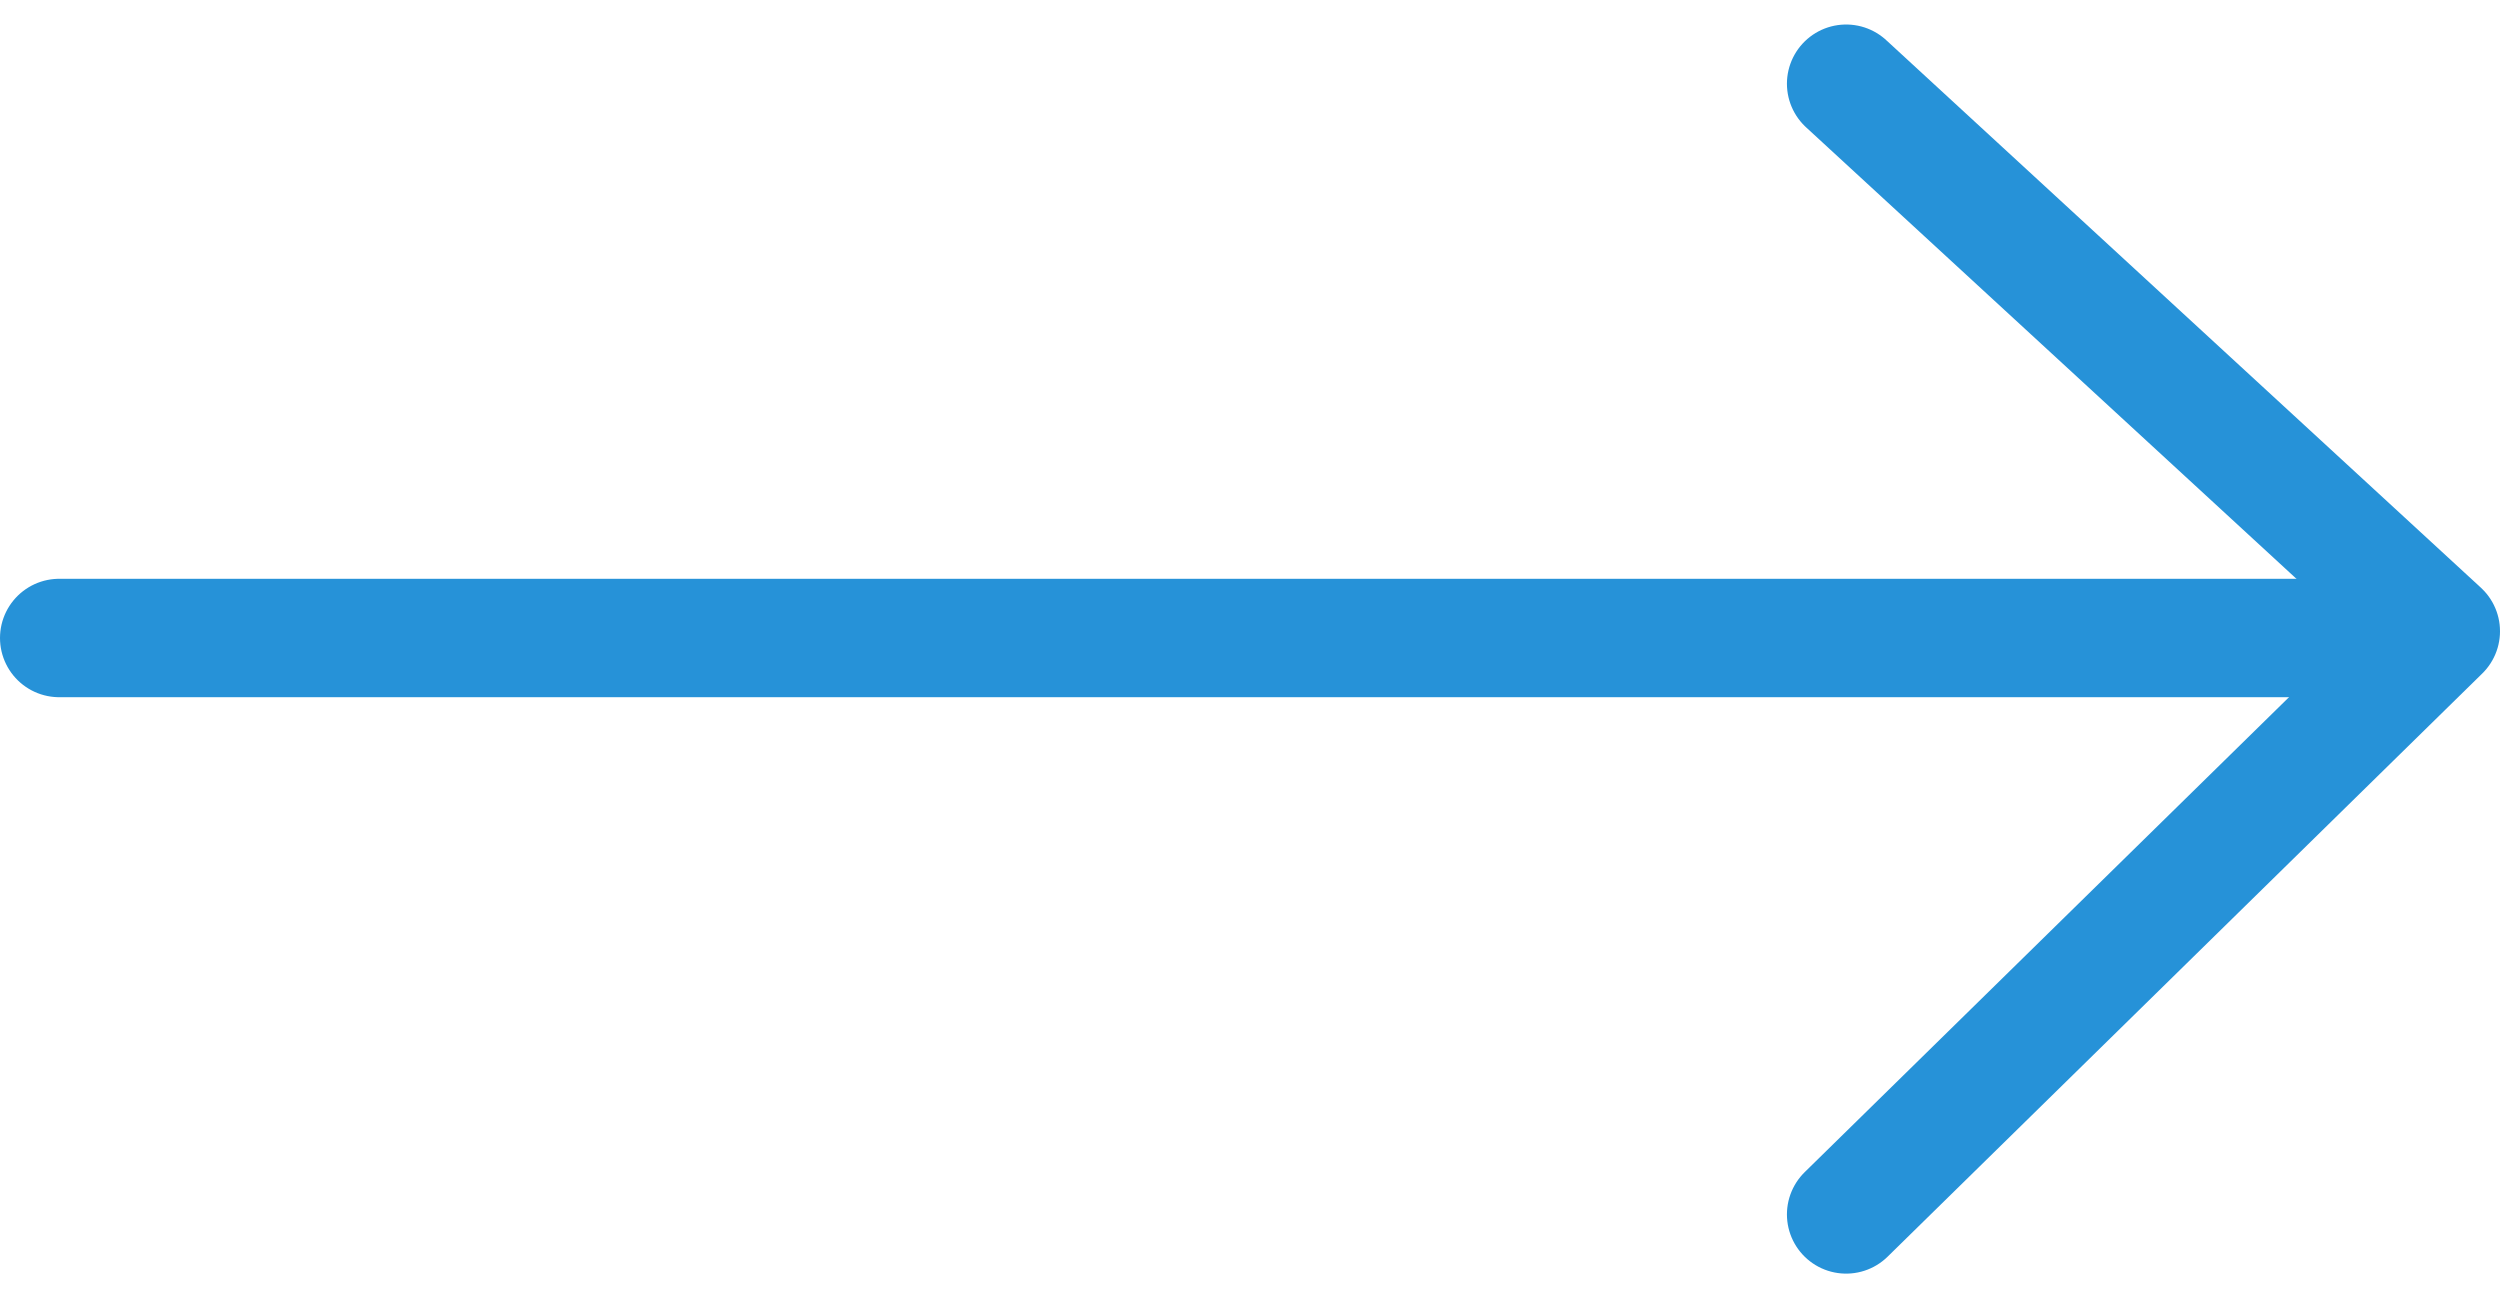 <svg xmlns="http://www.w3.org/2000/svg" width="21.113" height="10.963" viewBox="0 0 21.113 10.963">
  <g id="Group_9" data-name="Group 9" transform="translate(-1085.5 -568.293)">
    <g id="Group_8" data-name="Group 8" transform="translate(-1183.476 936.175)">
      <path id="Path_3" data-name="Path 3" d="M2269.476-362.494h19.842" fill="none" stroke="#2692d8" stroke-linecap="round" stroke-width="1"/>
      <path id="Path_4" data-name="Path 4" d="M2284.567-367.175l5.022,4.624-5.022,4.925" fill="none" stroke="#2692d8" stroke-linecap="round" stroke-linejoin="round" stroke-width="1"/>
    </g>
  </g>
</svg>
